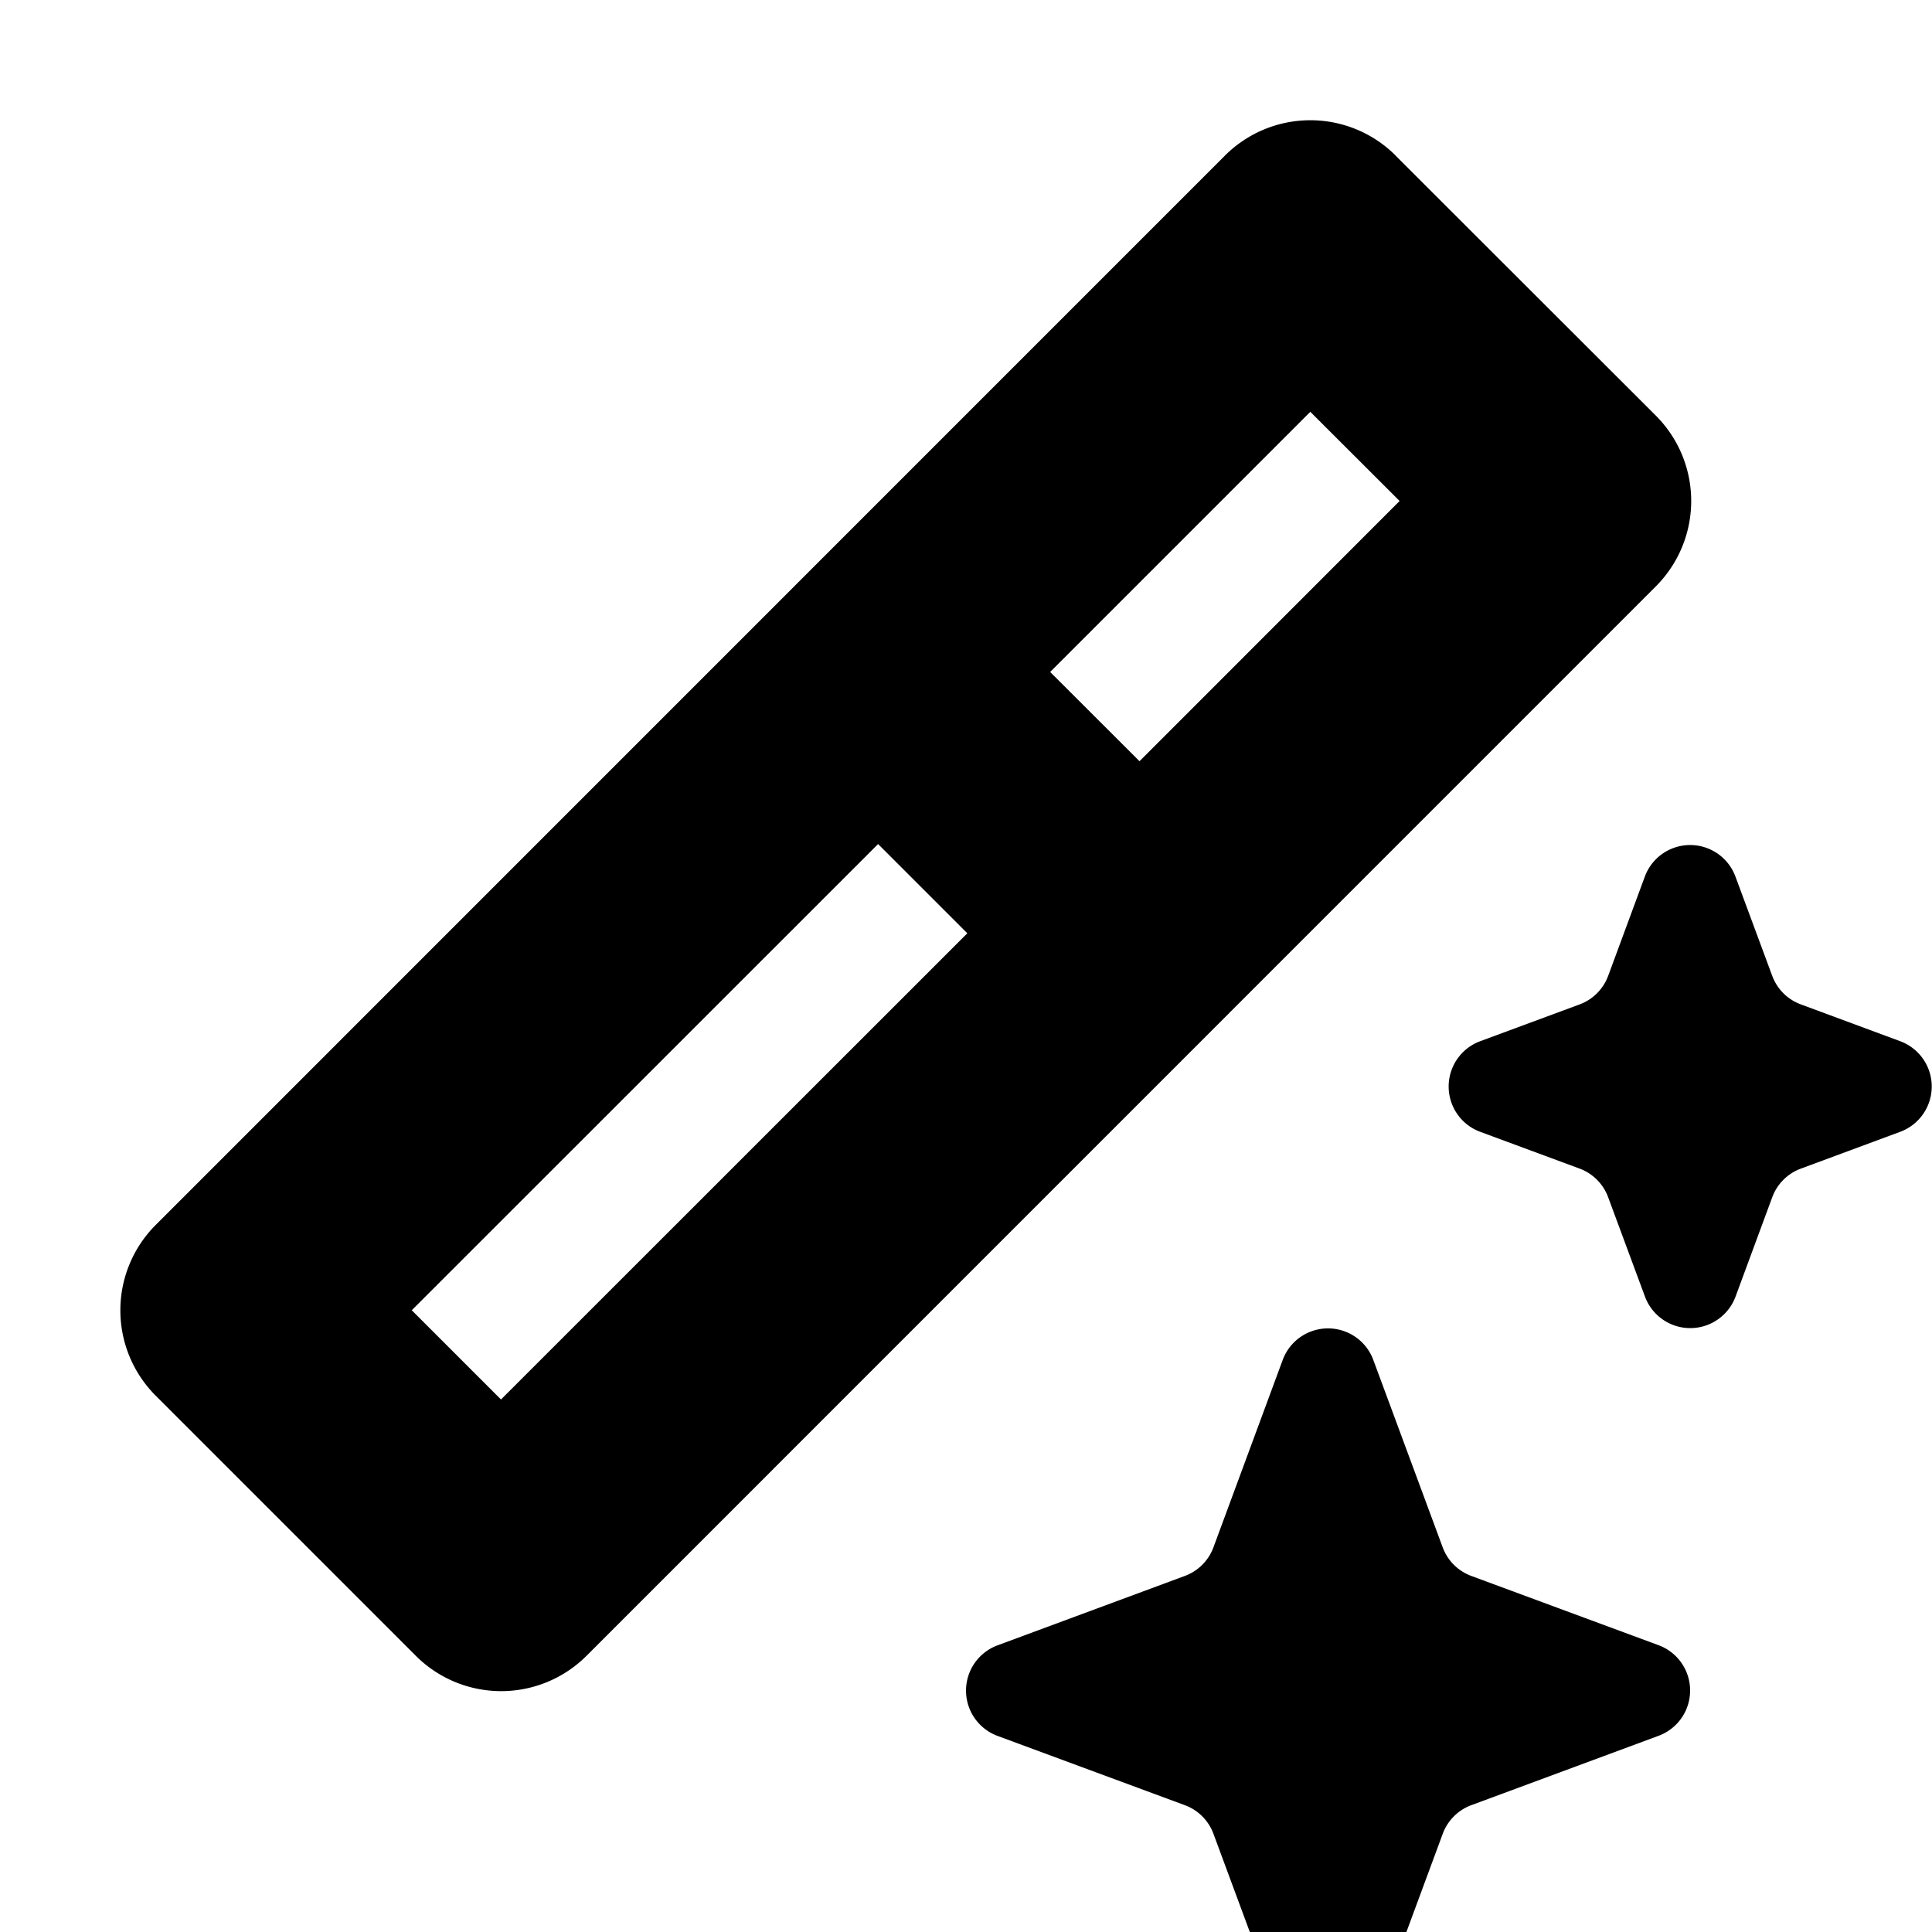 <svg width="16" height="16" viewBox="0 0 16 16" xmlns="http://www.w3.org/2000/svg"><path fill-rule="evenodd" clip-rule="evenodd" d="M11.559 1.289a1 1 0 0 0-1.415 0L1.29 10.144a1 1 0 0 0 0 1.415l2.153 2.153a1 1 0 0 0 1.415 0l8.855-8.856a1 1 0 0 0 0-1.414L11.559 1.29Zm-.707 2.121L8.697 5.565l.74.739 2.154-2.155-.74-.739ZM3.41 10.851 7.272 6.99l.739.739-3.862 3.861-.739-.739Z"/><path d="M13.622 7.259a.4.4 0 0 1 .75 0l.305.823a.4.4 0 0 0 .237.236l.823.305a.4.4 0 0 1 0 .75l-.823.305a.4.4 0 0 0-.237.237l-.304.823a.4.4 0 0 1-.75 0l-.305-.823a.4.4 0 0 0-.236-.237l-.824-.305a.4.4 0 0 1 0-.75l.824-.305a.4.4 0 0 0 .236-.236l.304-.823Zm-2.999 4.003a.4.4 0 0 1 .75 0l.575 1.553a.4.4 0 0 0 .236.236l1.552.574a.4.4 0 0 1 0 .75l-1.552.575a.4.4 0 0 0-.236.237l-.574 1.552a.4.4 0 0 1-.75 0l-.575-1.553a.4.4 0 0 0-.236-.236l-1.552-.574a.4.4 0 0 1 0-.75l1.552-.575a.4.4 0 0 0 .236-.236l.574-1.553Z"/></svg>